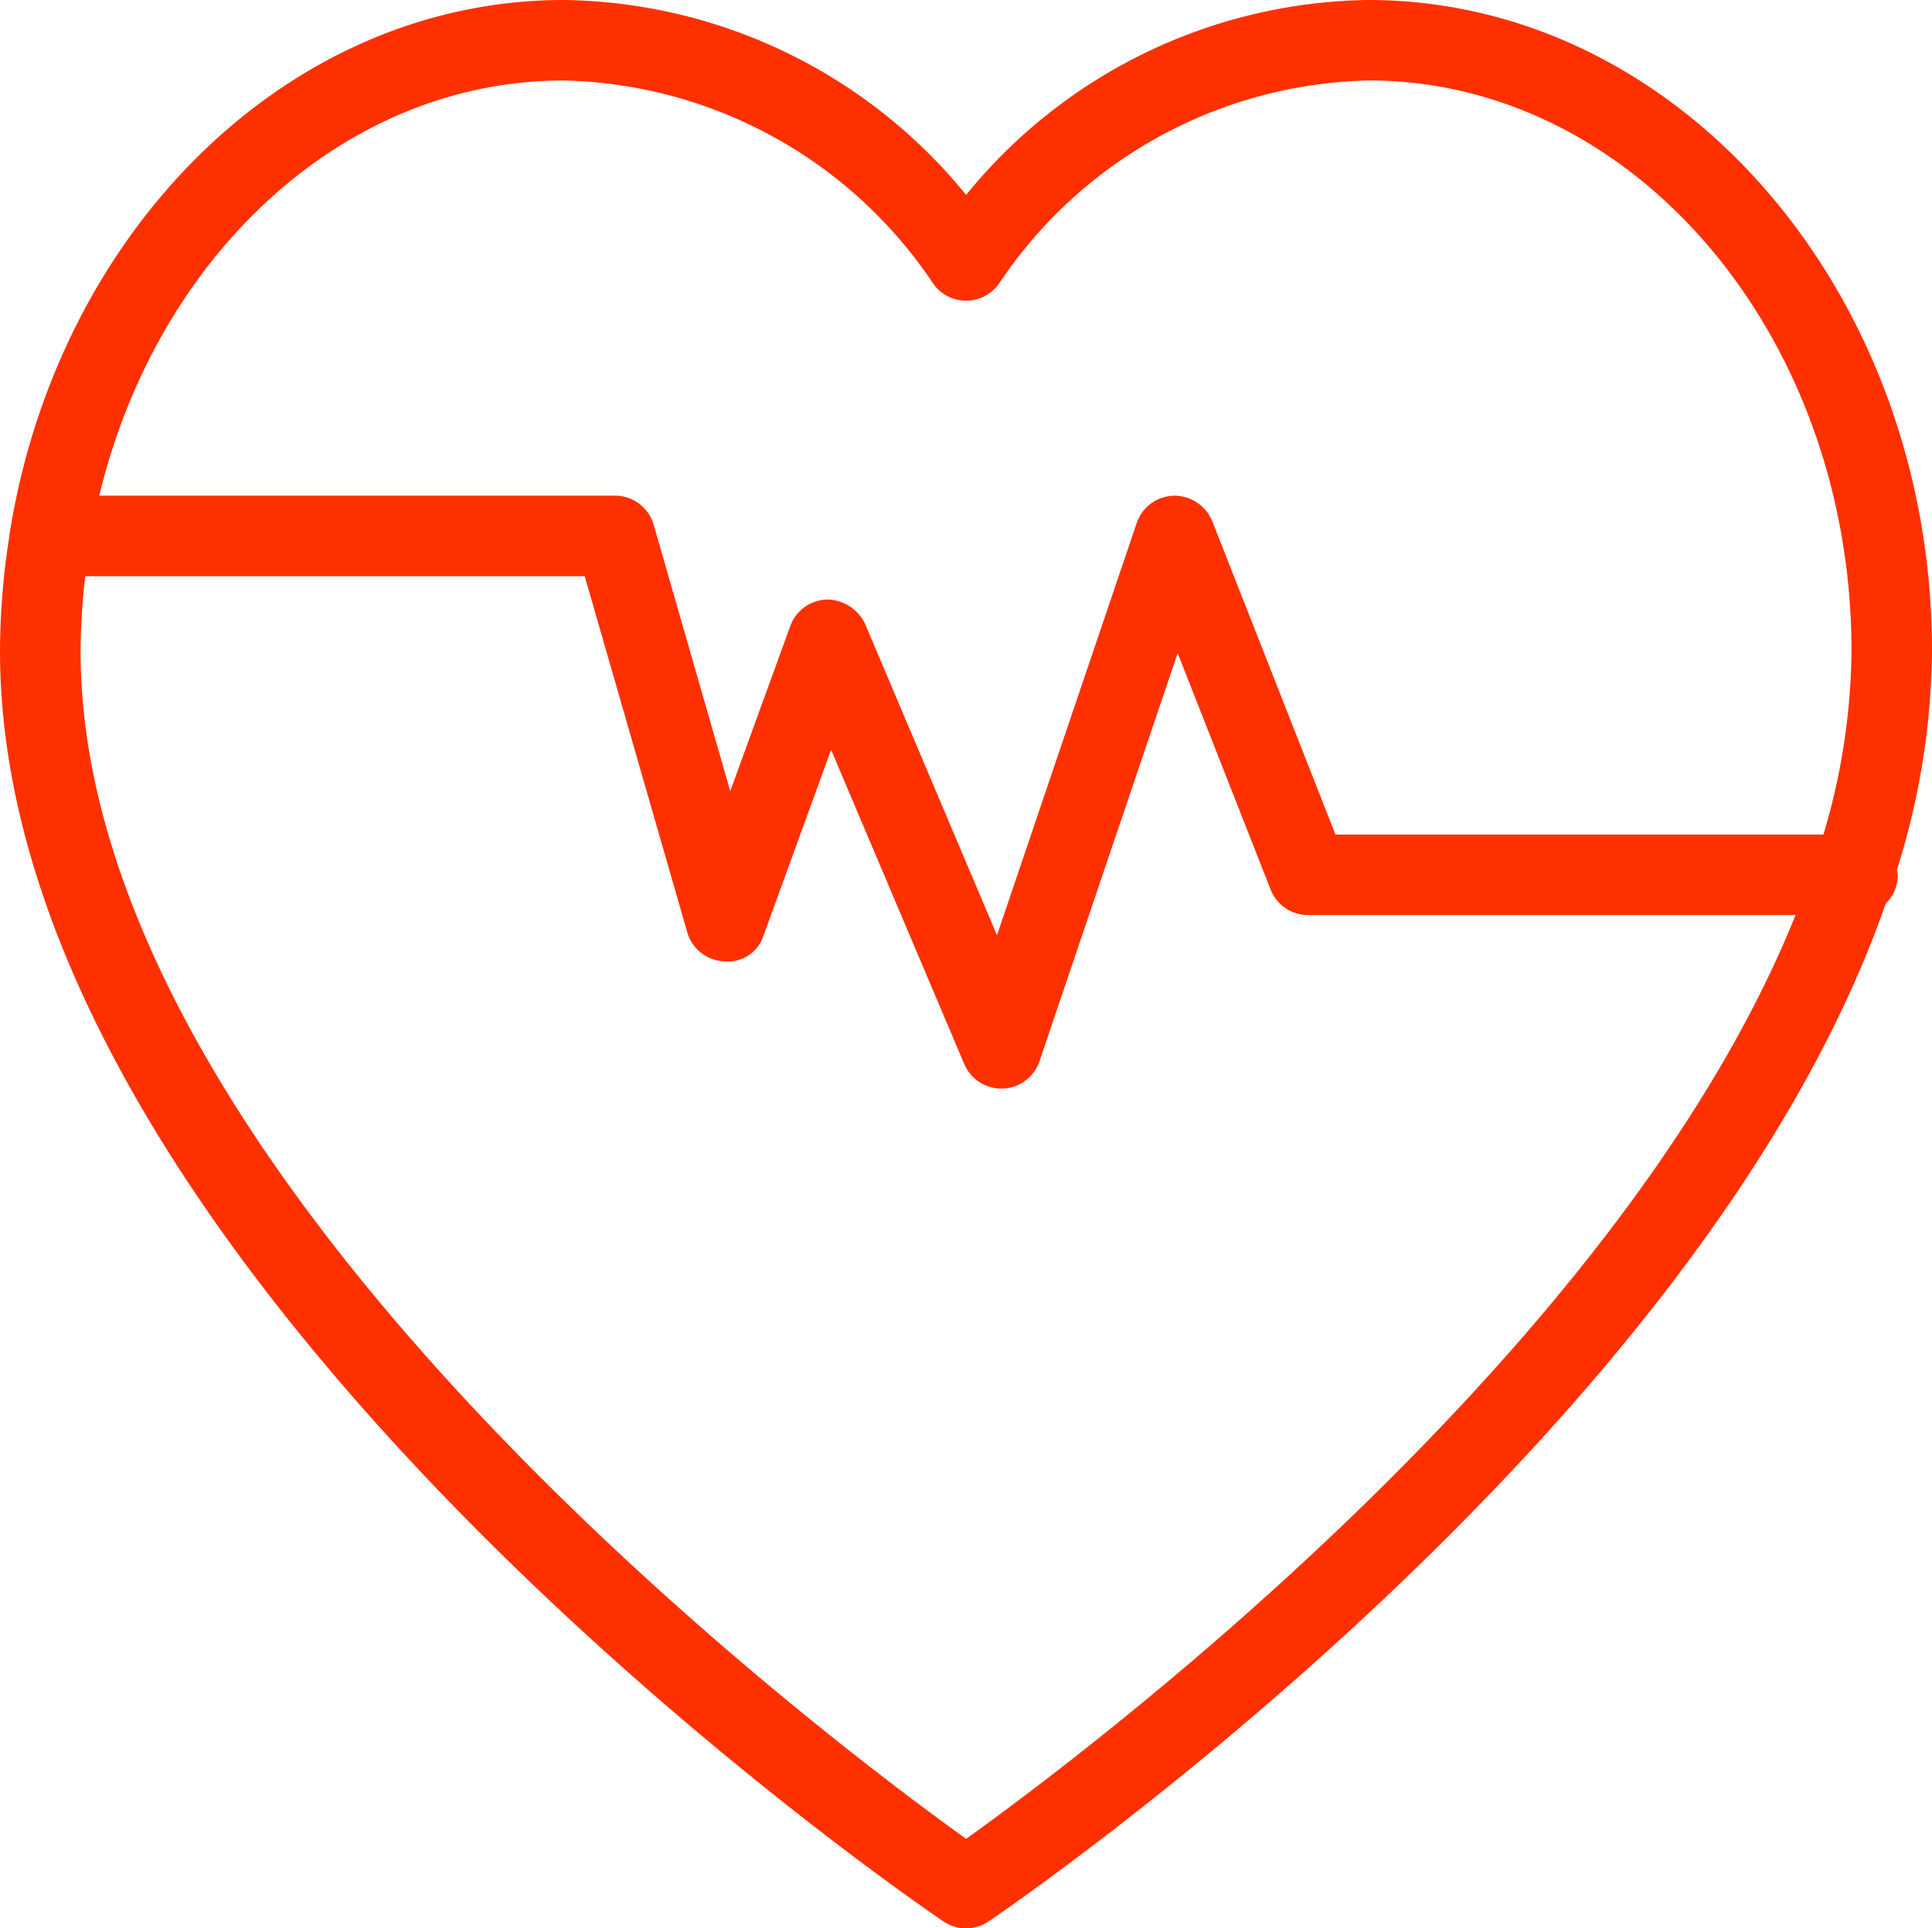 <svg xmlns="http://www.w3.org/2000/svg" xmlns:xlink="http://www.w3.org/1999/xlink" id="Grupo_387" data-name="Grupo 387" width="37.304" height="37.236" viewBox="0 0 37.304 37.236"><defs><clipPath id="clip-path"><rect id="Ret&#xE2;ngulo_354" data-name="Ret&#xE2;ngulo 354" width="37.304" height="37.236" fill="#ff3000"></rect></clipPath></defs><g id="Grupo_386" data-name="Grupo 386" clip-path="url(#clip-path)"><path id="Caminho_589" data-name="Caminho 589" d="M.181,10.349s0-.008,0-.013C1.1,4.469,5.546,0,10.886,0a10.176,10.176,0,0,1,7.768,3.764A10.175,10.175,0,0,1,26.42,0c6,0,10.884,5.64,10.884,12.572a14.4,14.4,0,0,1-.678,4.227.746.746,0,0,1,.019.093.773.773,0,0,1-.233.553c-3.559,10.2-16.68,19.22-17.323,19.657a.776.776,0,0,1-.873,0C17.473,36.6,0,24.591,0,12.571a14.422,14.422,0,0,1,.181-2.22s0,0,0,0Zm26.24-8.795A8.807,8.807,0,0,0,19.287,5.48a.777.777,0,0,1-1.266,0,8.809,8.809,0,0,0-7.135-3.926c-4.263,0-7.86,3.4-8.969,8.017h9.958a.778.778,0,0,1,.747.562L14.1,15.277l1.159-3.188a.776.776,0,0,1,.71-.512.821.821,0,0,1,.736.474l2.545,6.008L21.948,10.1a.778.778,0,0,1,.717-.528.793.793,0,0,1,.742.492l2.379,6.051h9.421a12.687,12.687,0,0,0,.543-3.544c0-6.075-4.185-11.018-9.329-11.018ZM18.653,35.509c2.261-1.619,12.626-9.39,16.016-17.839H25.257a.778.778,0,0,1-.723-.492l-1.795-4.566-2.668,7.88a.777.777,0,0,1-.708.528h-.029a.777.777,0,0,1-.716-.474l-2.571-6.068-1.3,3.575a.722.722,0,0,1-.757.511.776.776,0,0,1-.72-.561L11.29,11.127H1.646a13.039,13.039,0,0,0-.09,1.445c0,10.194,14.386,20.992,17.1,22.937Z" transform="translate(0 0)" fill="#ff3000"></path></g></svg>